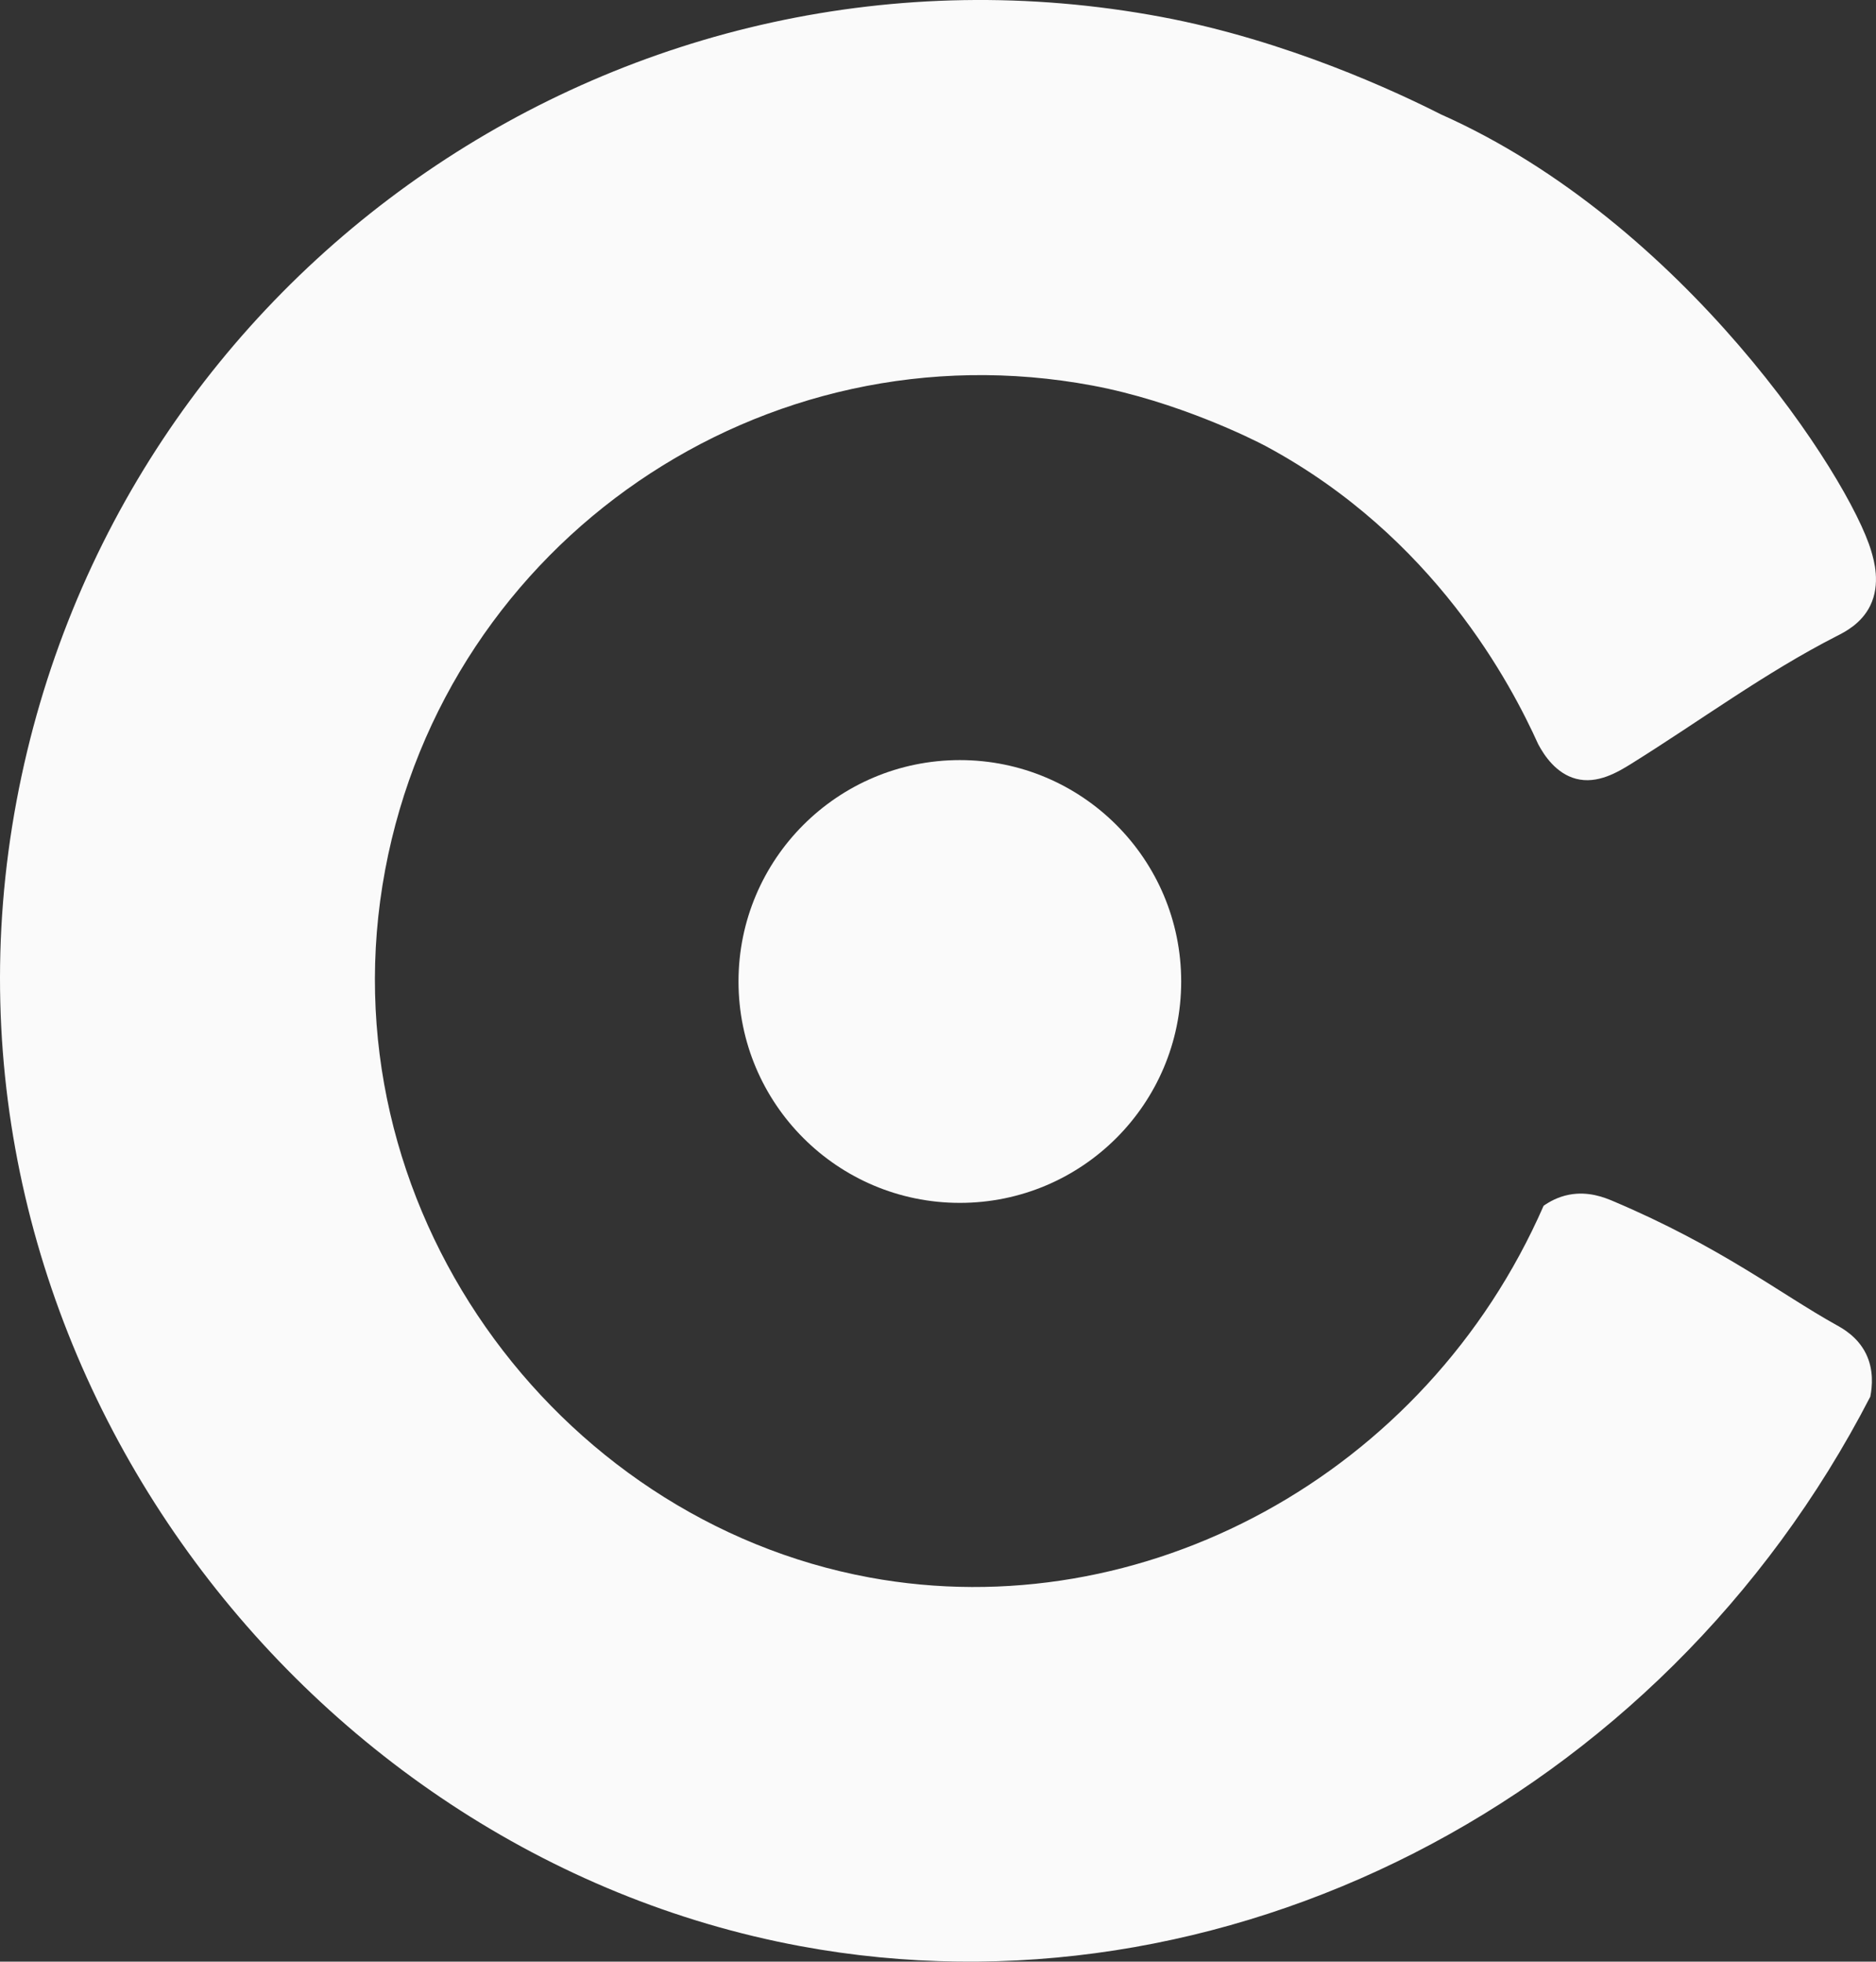 <?xml version="1.0" encoding="UTF-8"?>
<svg id="Layer_2" data-name="Layer 2" xmlns="http://www.w3.org/2000/svg" viewBox="0 0 1474.67 1541.63">
  <rect x="0" y="0" width="1474.67" height="1541.63" fill="#333333" stroke="none"/>
  <defs>
    <style>
      .cls-1 {
        fill: #fafafa;
        stroke-width: 0px;
      }
    </style>
  </defs>
  <g id="Layer_1-2" data-name="Layer 1">
    <g>
      <path class="cls-1" d="M683.39,1239.7c-247.54-45.67-429.82-293.51-380.63-556.05,48.47-258.66,297.43-429.05,556.09-380.63,66.38,12.43,126,42.15,136.03,47.53,132.71,71.27,193.14,187.63,214.29,234.38,4.72,8.86,14.09,22.98,29.66,27.09,16.89,4.46,33-5.28,43.65-11.91,53.78-33.49,105.01-71.51,161.45-100.29,5.9-3.01,19.16-9.53,26.15-23.73,8.5-17.24,2.94-35.99.84-43.06-17.2-58.03-147.12-258.19-338.34-343.18h0s0,0,0,0c-34.74-17.64-121.25-58.13-219.47-76.53C494.45-65.11,91.45,210.71,13.02,629.39c-80.05,427.3,219.37,826.46,616.11,900.06,329.87,61.2,676.12-112.12,841.06-431.84,1.6-8.17,2.77-21.27-3.47-33.87-6.64-13.4-18.47-19.82-23.45-22.58-43.29-24.02-90.58-61.4-175.45-97.28-6.35-2.68-19.16-7.91-34.42-4.97-8.84,1.71-15.61,5.59-20.02,8.7-92.76,212.12-315.61,331.64-529.97,292.1Z"/>
      <circle class="cls-1" cx="754.51" cy="771.34" r="173.99"/>
    </g>
  </g>
</svg>
